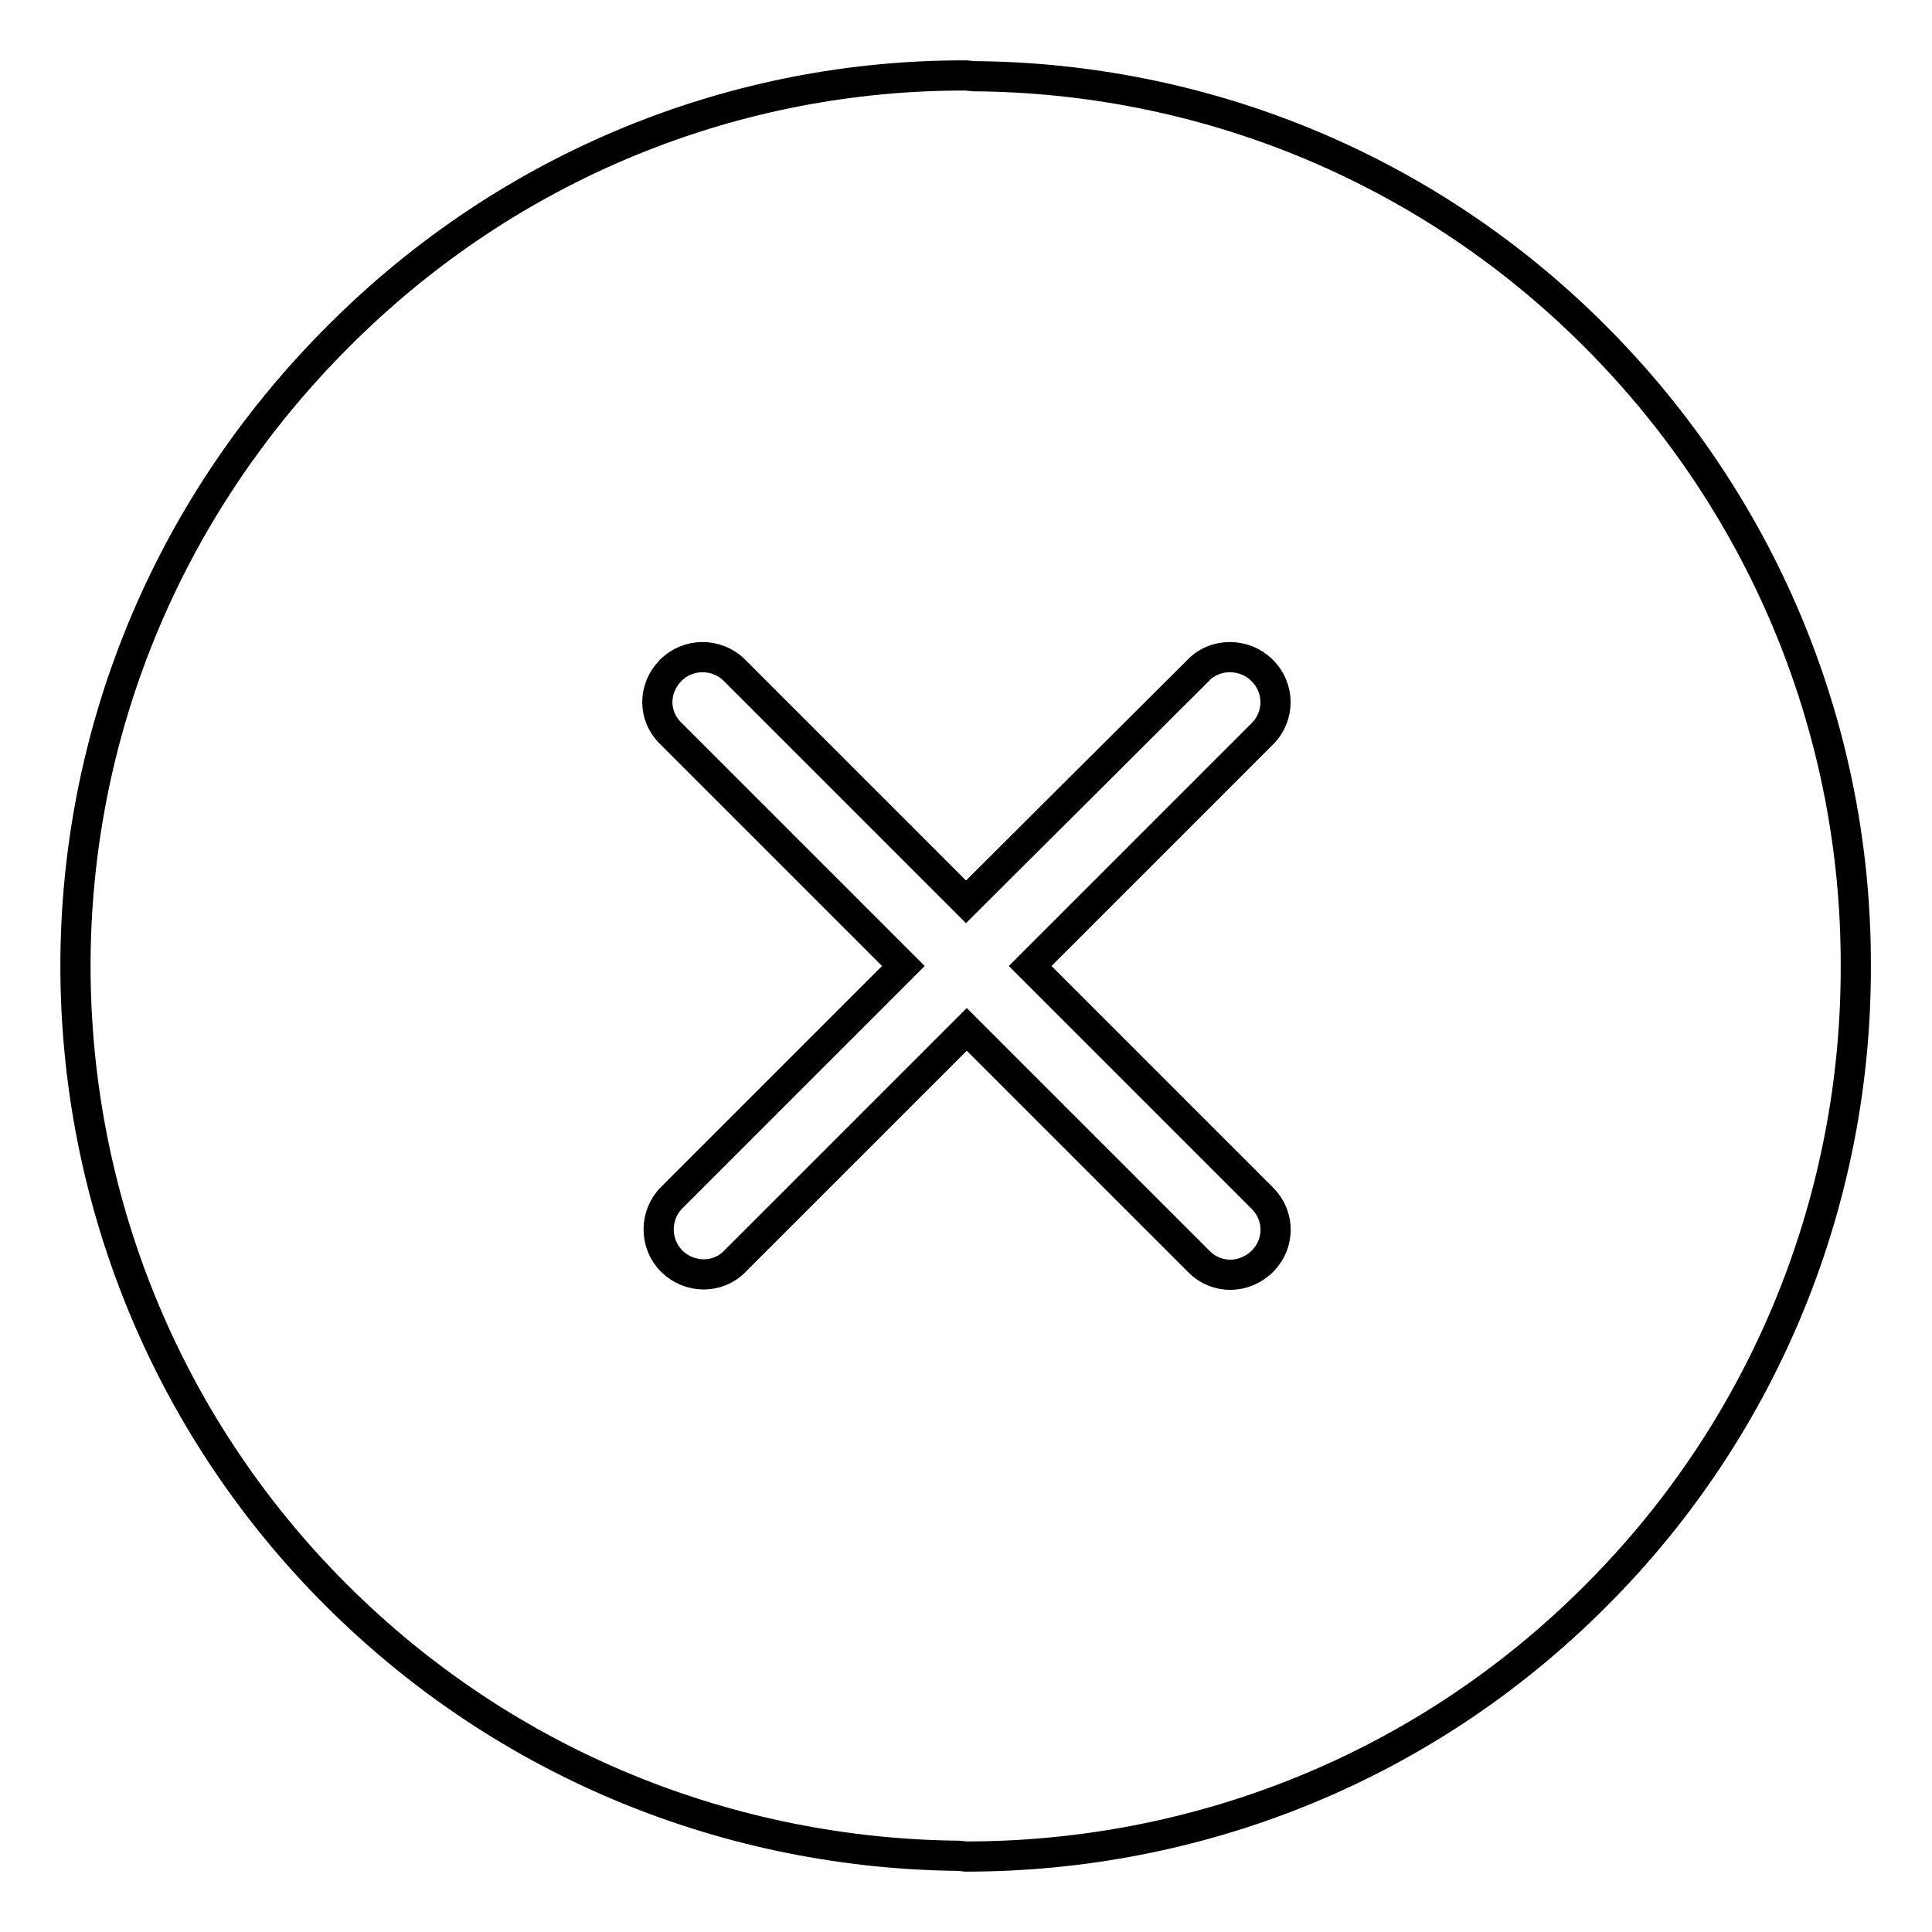 <?xml version="1.0" encoding="utf-8"?>
<!-- Svg Vector Icons : http://www.onlinewebfonts.com/icon -->
<!DOCTYPE svg PUBLIC "-//W3C//DTD SVG 1.1//EN" "http://www.w3.org/Graphics/SVG/1.1/DTD/svg11.dtd">
<svg version="1.1" xmlns="http://www.w3.org/2000/svg" xmlns:xlink="http://www.w3.org/1999/xlink" x="0px" y="0px" viewBox="0 0 256 256" enable-background="new 0 0 256 256" xml:space="preserve">
<g> <path stroke-width="4" fill-opacity="0" stroke="#000000"  d="M211.3,44.5c23,23,34.7,53.2,34.6,83.5l0,0c0.1,30.2-11.5,60.5-34.4,83.4C188.5,234.5,158.3,246,128,246 l-1-0.1c-29.9-0.3-59.7-11.8-82.5-34.6c-23-23-34.5-53.2-34.5-83.3L10,128l0,0c0-30.3,11.7-60.3,34.8-83.4 C67.7,21.6,97.8,9.9,128,10l1,0.1C158.9,10.3,188.6,21.8,211.3,44.5L211.3,44.5z M158.8,88.8L158.8,88.8L128,119.5L97.3,88.8 c-2.3-2.3-6.1-2.3-8.4,0c-2.4,2.4-2.4,6.1,0,8.4l30.8,30.8l-30.7,30.7c-2.3,2.3-2.3,6.1,0,8.4c2.3,2.3,6.1,2.4,8.4,0l30.7-30.7 l30.8,30.8c2.3,2.3,6,2.3,8.4-0.1c2.3-2.3,2.3-6,0-8.3l-30.8-30.8l30.8-30.8c2.3-2.3,2.3-6.1-0.1-8.4 C164.9,86.5,161,86.5,158.8,88.8L158.8,88.8z"/></g>
</svg>